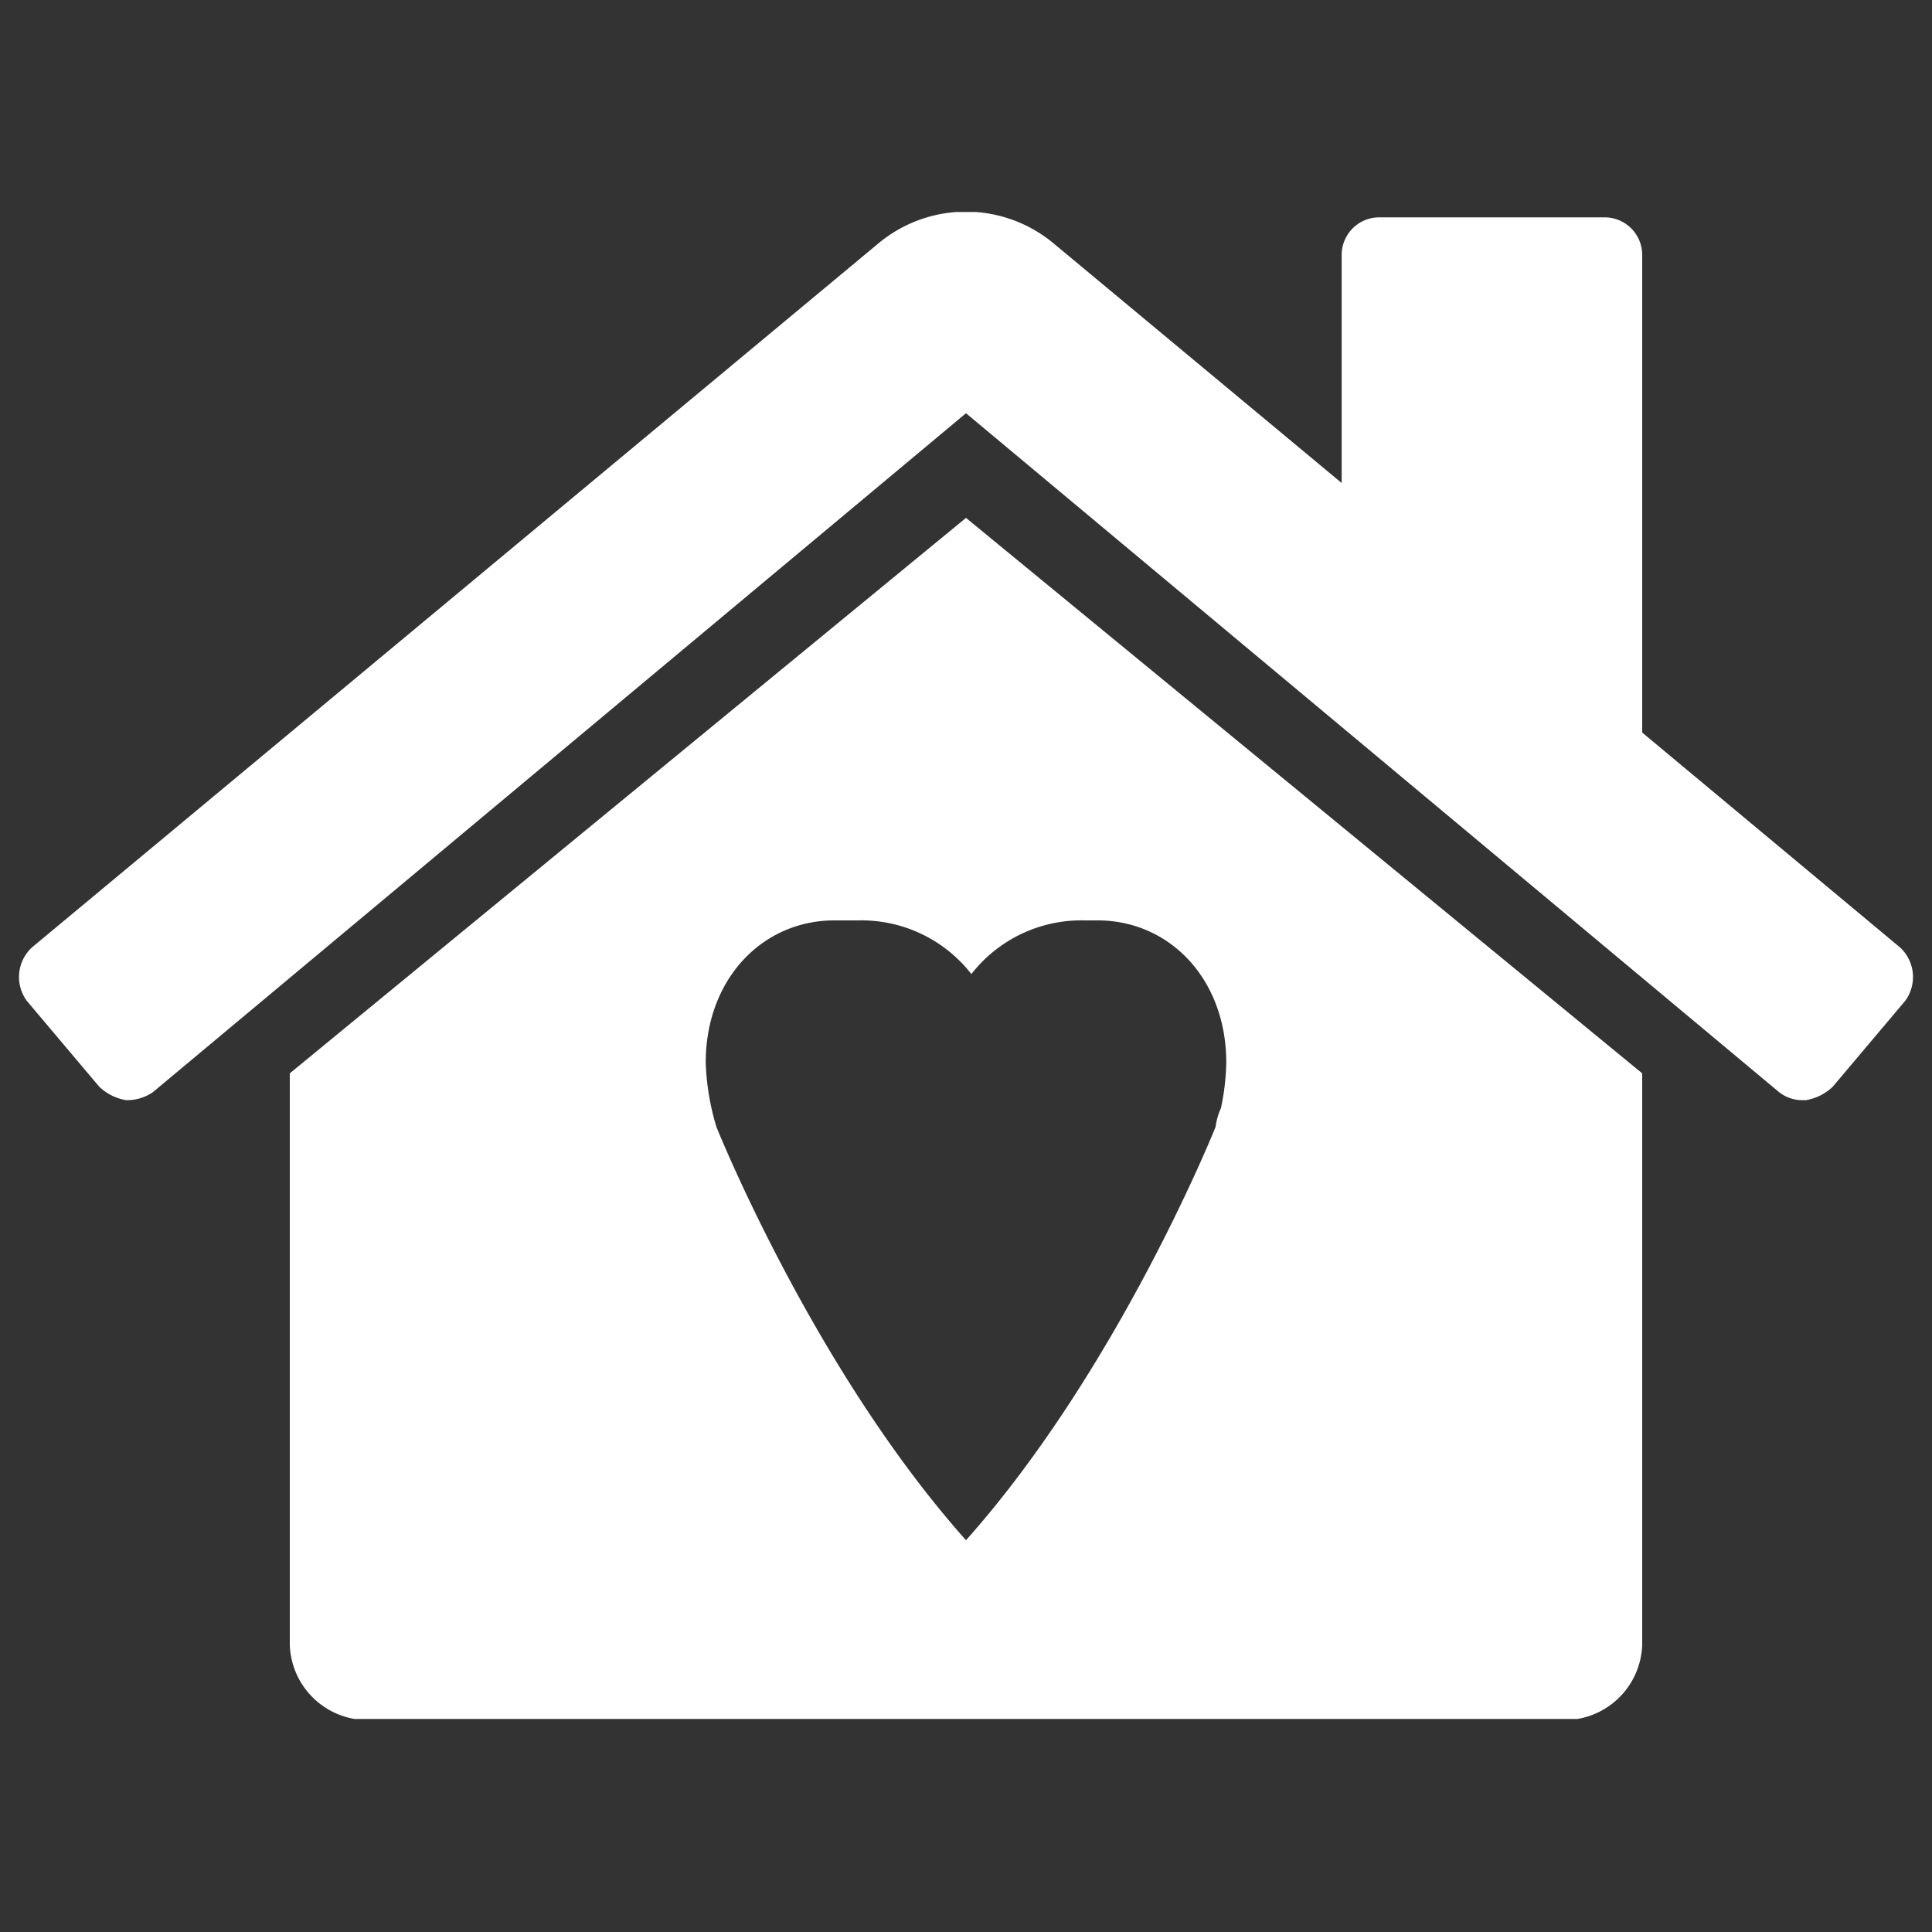 <svg id="Layer_1" data-name="Layer 1" xmlns="http://www.w3.org/2000/svg" xmlns:xlink="http://www.w3.org/1999/xlink" width="72px" height="72px" viewBox="0 0 72 72">
  <rect x="0" y="0" width="72" height="72" fill="#333333" stroke="none"/>
  <defs>
    <style>
      .cls-1 {
        fill: none;
      }

      .cls-2 {
        clip-path: url(#clip-path);
      }

      .cls-3 {
        fill: #ffffff;
      }
    </style>
    <clipPath id="clip-path">
      <rect class="cls-1" x="0.7" y="7.9" width="70.6" height="56.16"/>
    </clipPath>
  </defs>
  <title>ikhebthuisondersteuningnodig-icon</title>
  <g class="cls-2">
    <path class="cls-3" d="M26.7,42a9.3,9.3,0,0,1-.4-2.4c0-3.1,2.1-5.3,4.8-5.3H32a5.2,5.2,0,0,1,4.2,2,5.2,5.2,0,0,1,4.2-2h.5c2.7,0,4.8,2.2,4.8,5.3h0a8.8,8.8,0,0,1-.2,1.7,2.5,2.5,0,0,0-.2.7h0S41.7,51,36,57.4C30.3,51,26.7,42,26.7,42ZM10.8,40V61.3a2.9,2.9,0,0,0,2.8,2.8H58.4a2.9,2.9,0,0,0,2.8-2.8V40L36,19.3Zm60-4.7-9.6-8V9.5a1.4,1.4,0,0,0-1.4-1.4H51.4A1.4,1.4,0,0,0,50,9.5V18L39.3,9.1a5.1,5.1,0,0,0-6.6,0L1.2,35.3a1.5,1.5,0,0,0-.2,2l2.7,3.2a1.9,1.9,0,0,0,1,.5,1.7,1.7,0,0,0,1-.3L36,15.4,66.3,40.7a1.4,1.4,0,0,0,.9.3h.1a1.9,1.9,0,0,0,1-.5L71,37.3a1.5,1.5,0,0,0-.2-2"/>
  </g>
</svg>
